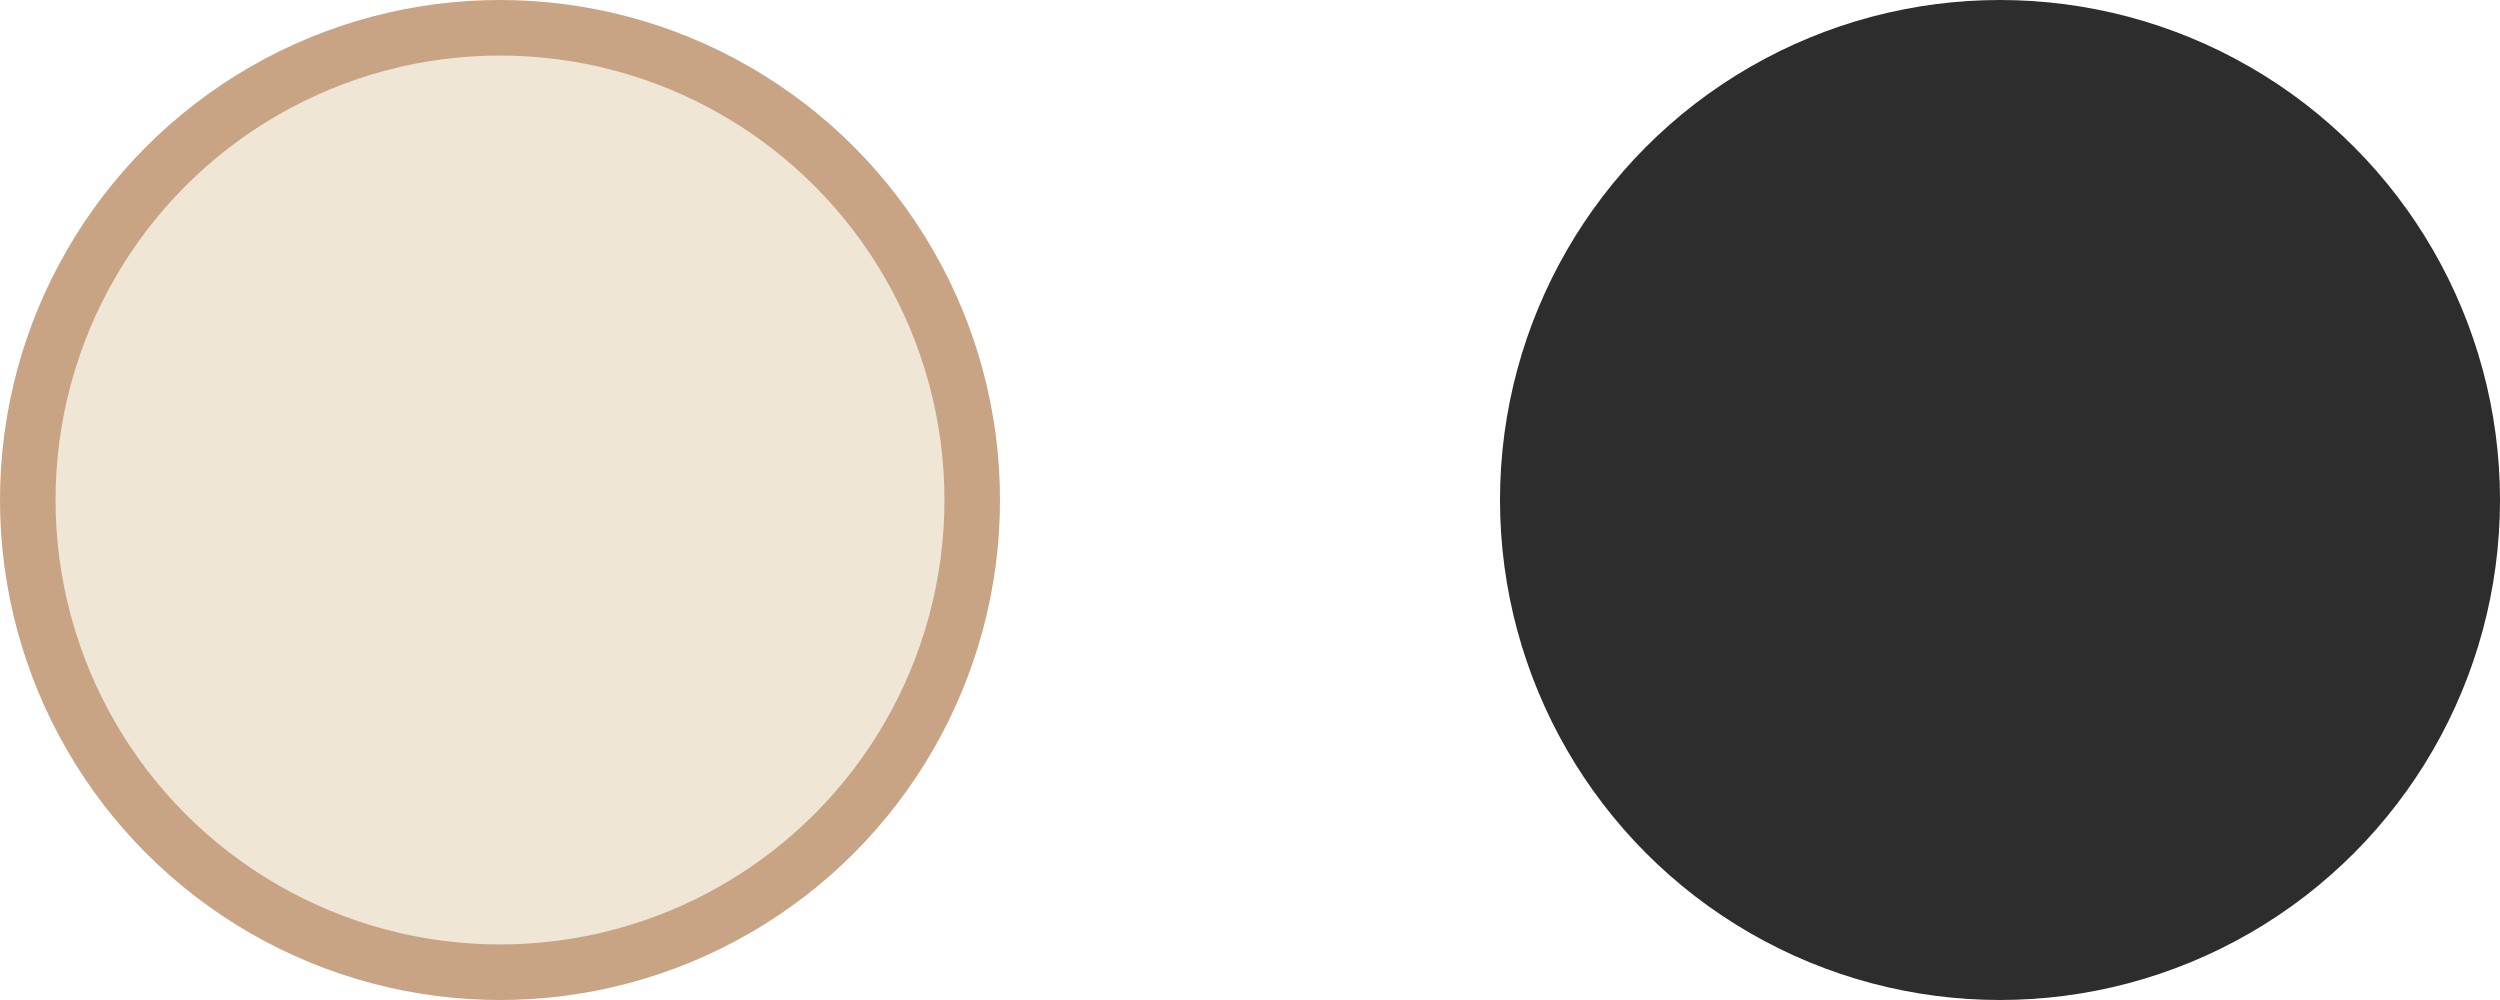 <?xml version="1.0" encoding="UTF-8"?> <svg xmlns="http://www.w3.org/2000/svg" width="45" height="18" viewBox="0 0 45 18" fill="none"><circle cx="9" cy="9" r="8.5" fill="#EFE6D6" stroke="#C8A485"></circle><circle cx="36" cy="9" r="9" fill="#2D2D2D"></circle></svg> 